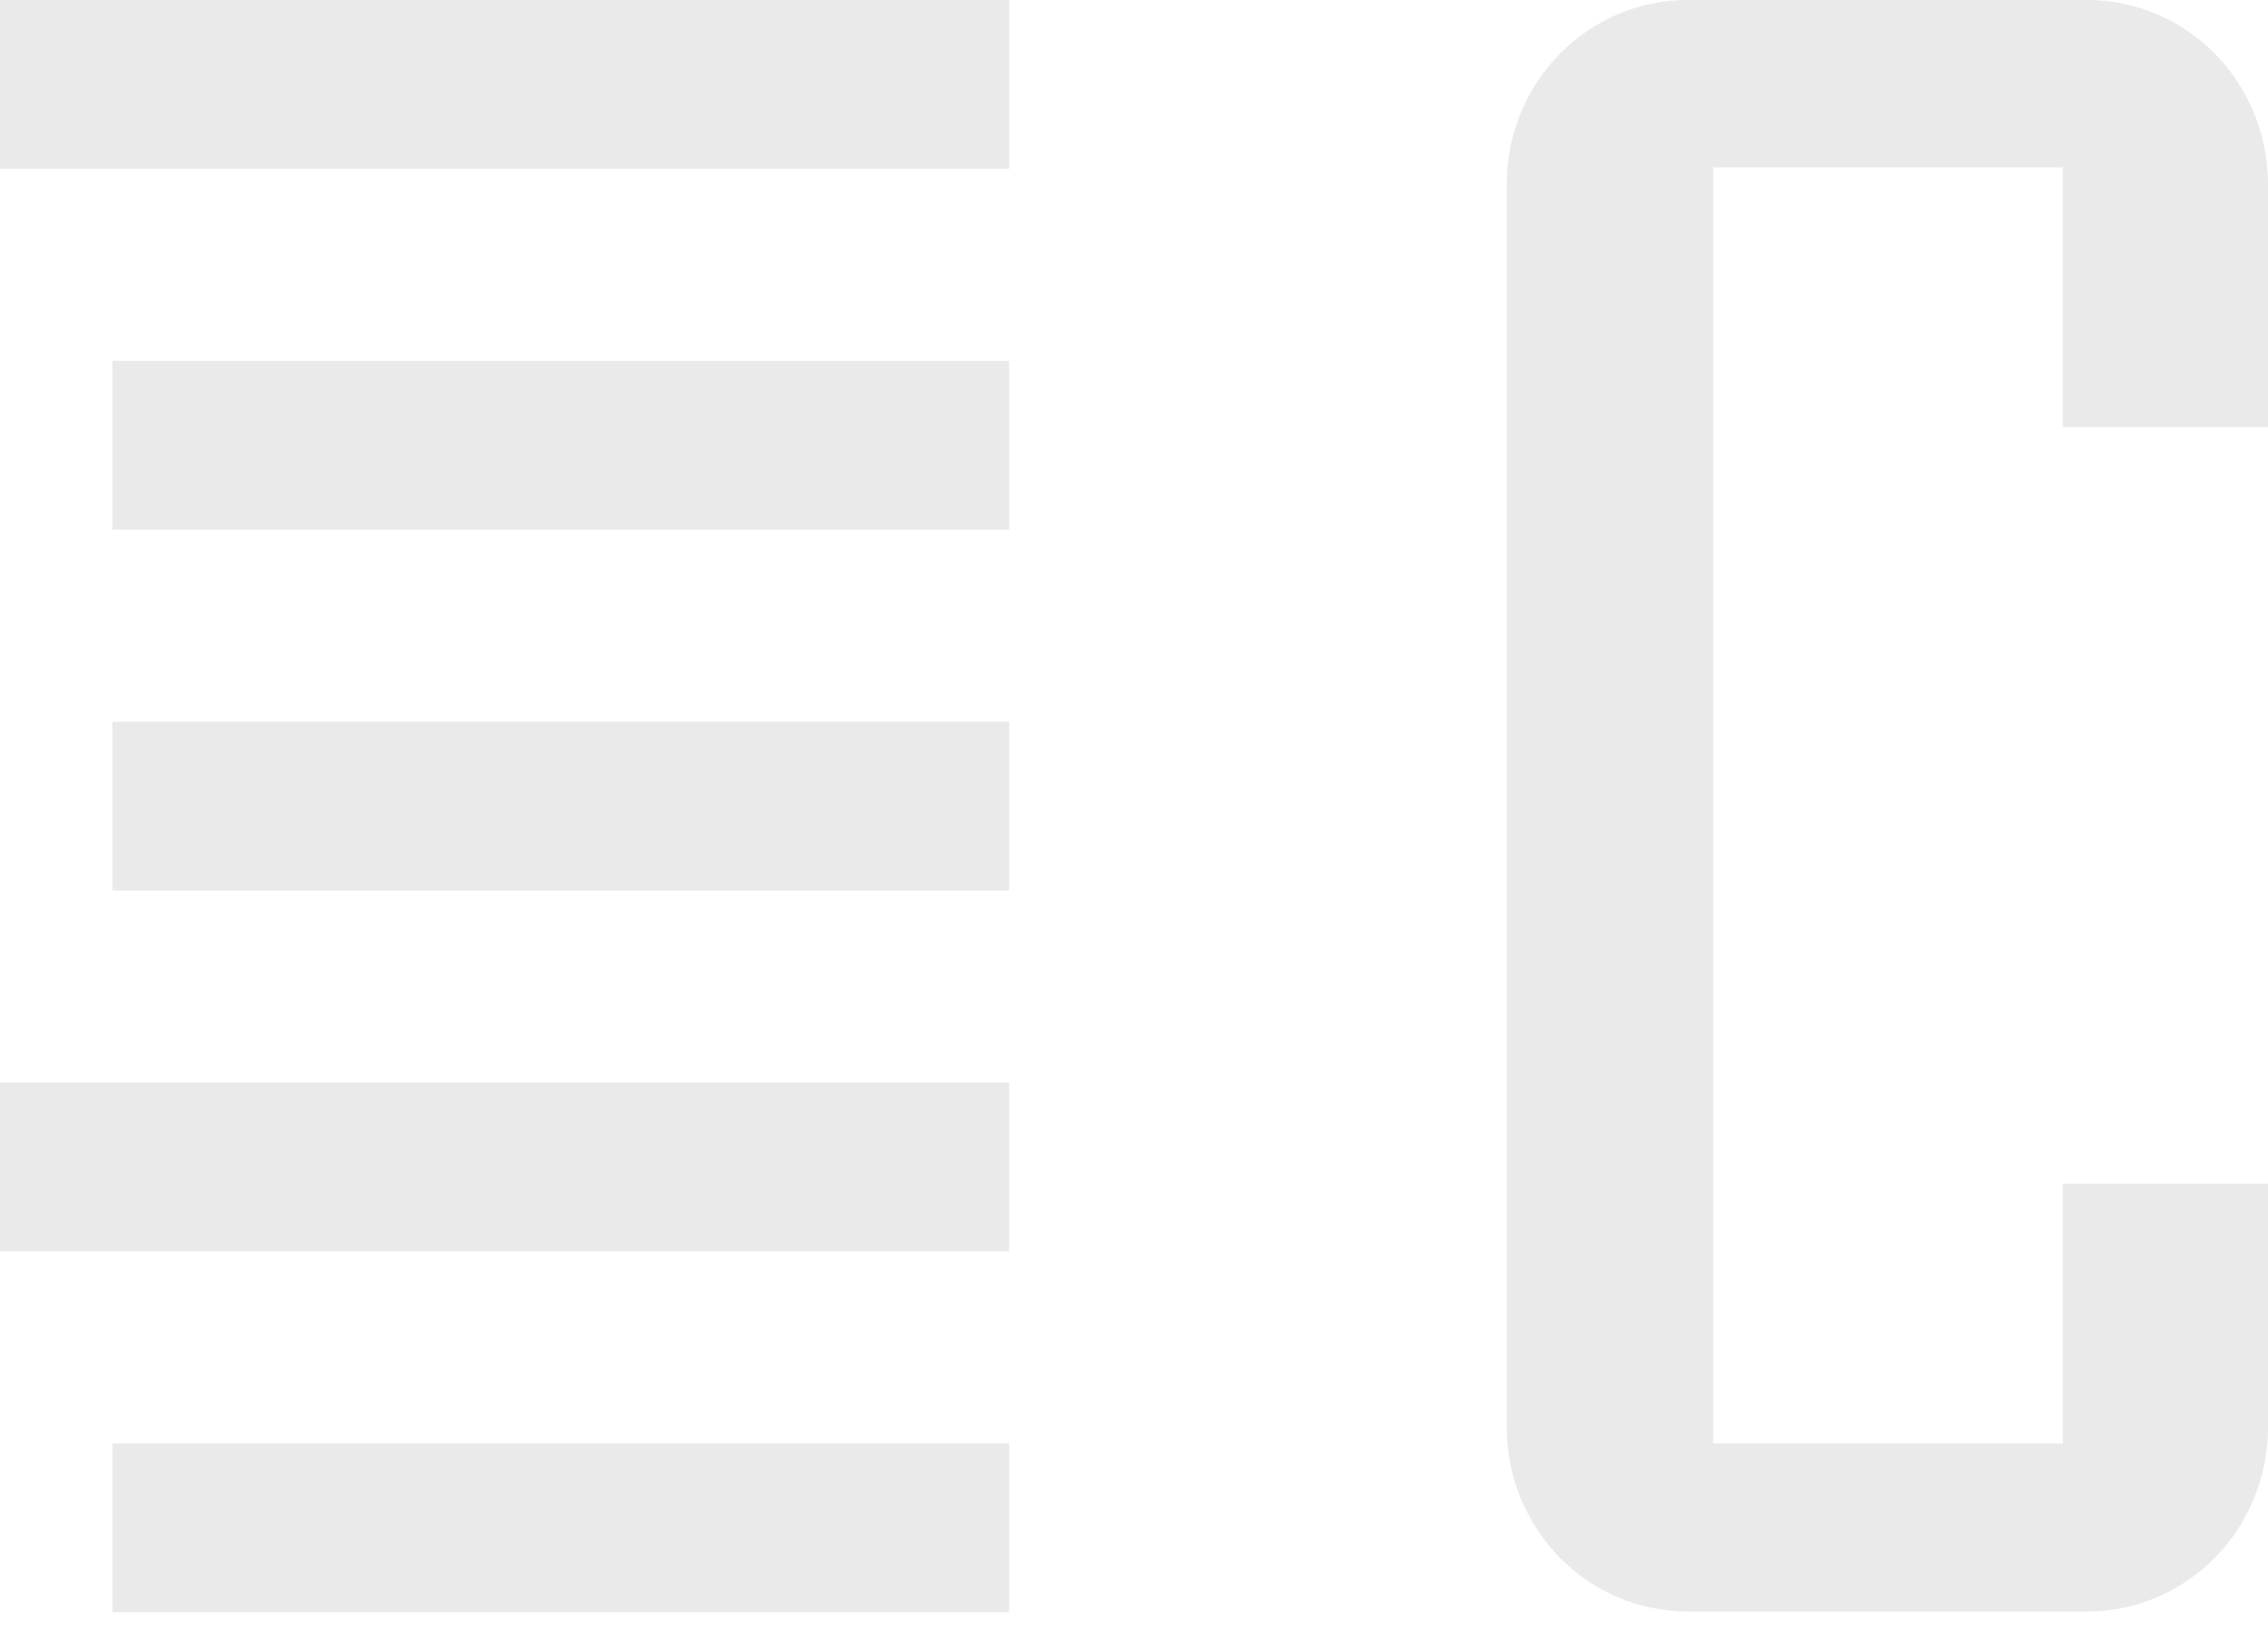 <?xml version="1.0" encoding="UTF-8"?> <svg xmlns="http://www.w3.org/2000/svg" width="64" height="46" viewBox="0 0 64 46" fill="none"> <path d="M48.343 4.724V40.738H58.212V33.407H64V40.304C63.995 41.675 63.458 42.989 62.506 43.959C61.554 44.929 60.264 45.476 58.917 45.481H47.601C46.255 45.476 44.965 44.929 44.013 43.959C43.06 42.989 42.523 41.675 42.518 40.304V5.177C42.523 3.802 43.063 2.486 44.019 1.515C44.975 0.545 46.27 -9.08984e-06 47.62 1.13734e-10L58.936 1.13734e-10C60.279 0.01 61.565 0.559 62.513 1.529C63.461 2.498 63.995 3.809 64 5.177V12.055H58.212V4.724H48.343ZM28.476 1.13734e-10H0V4.762H28.476V1.13734e-10ZM28.476 10.185H3.172V14.946H28.476V10.185ZM28.476 20.369H3.172V25.131H28.476V20.369ZM28.476 30.554H0V35.315H28.476V30.554ZM28.476 40.738H3.172V45.5H28.476V40.719V40.738Z" fill="#EAEAEA"></path> </svg> 